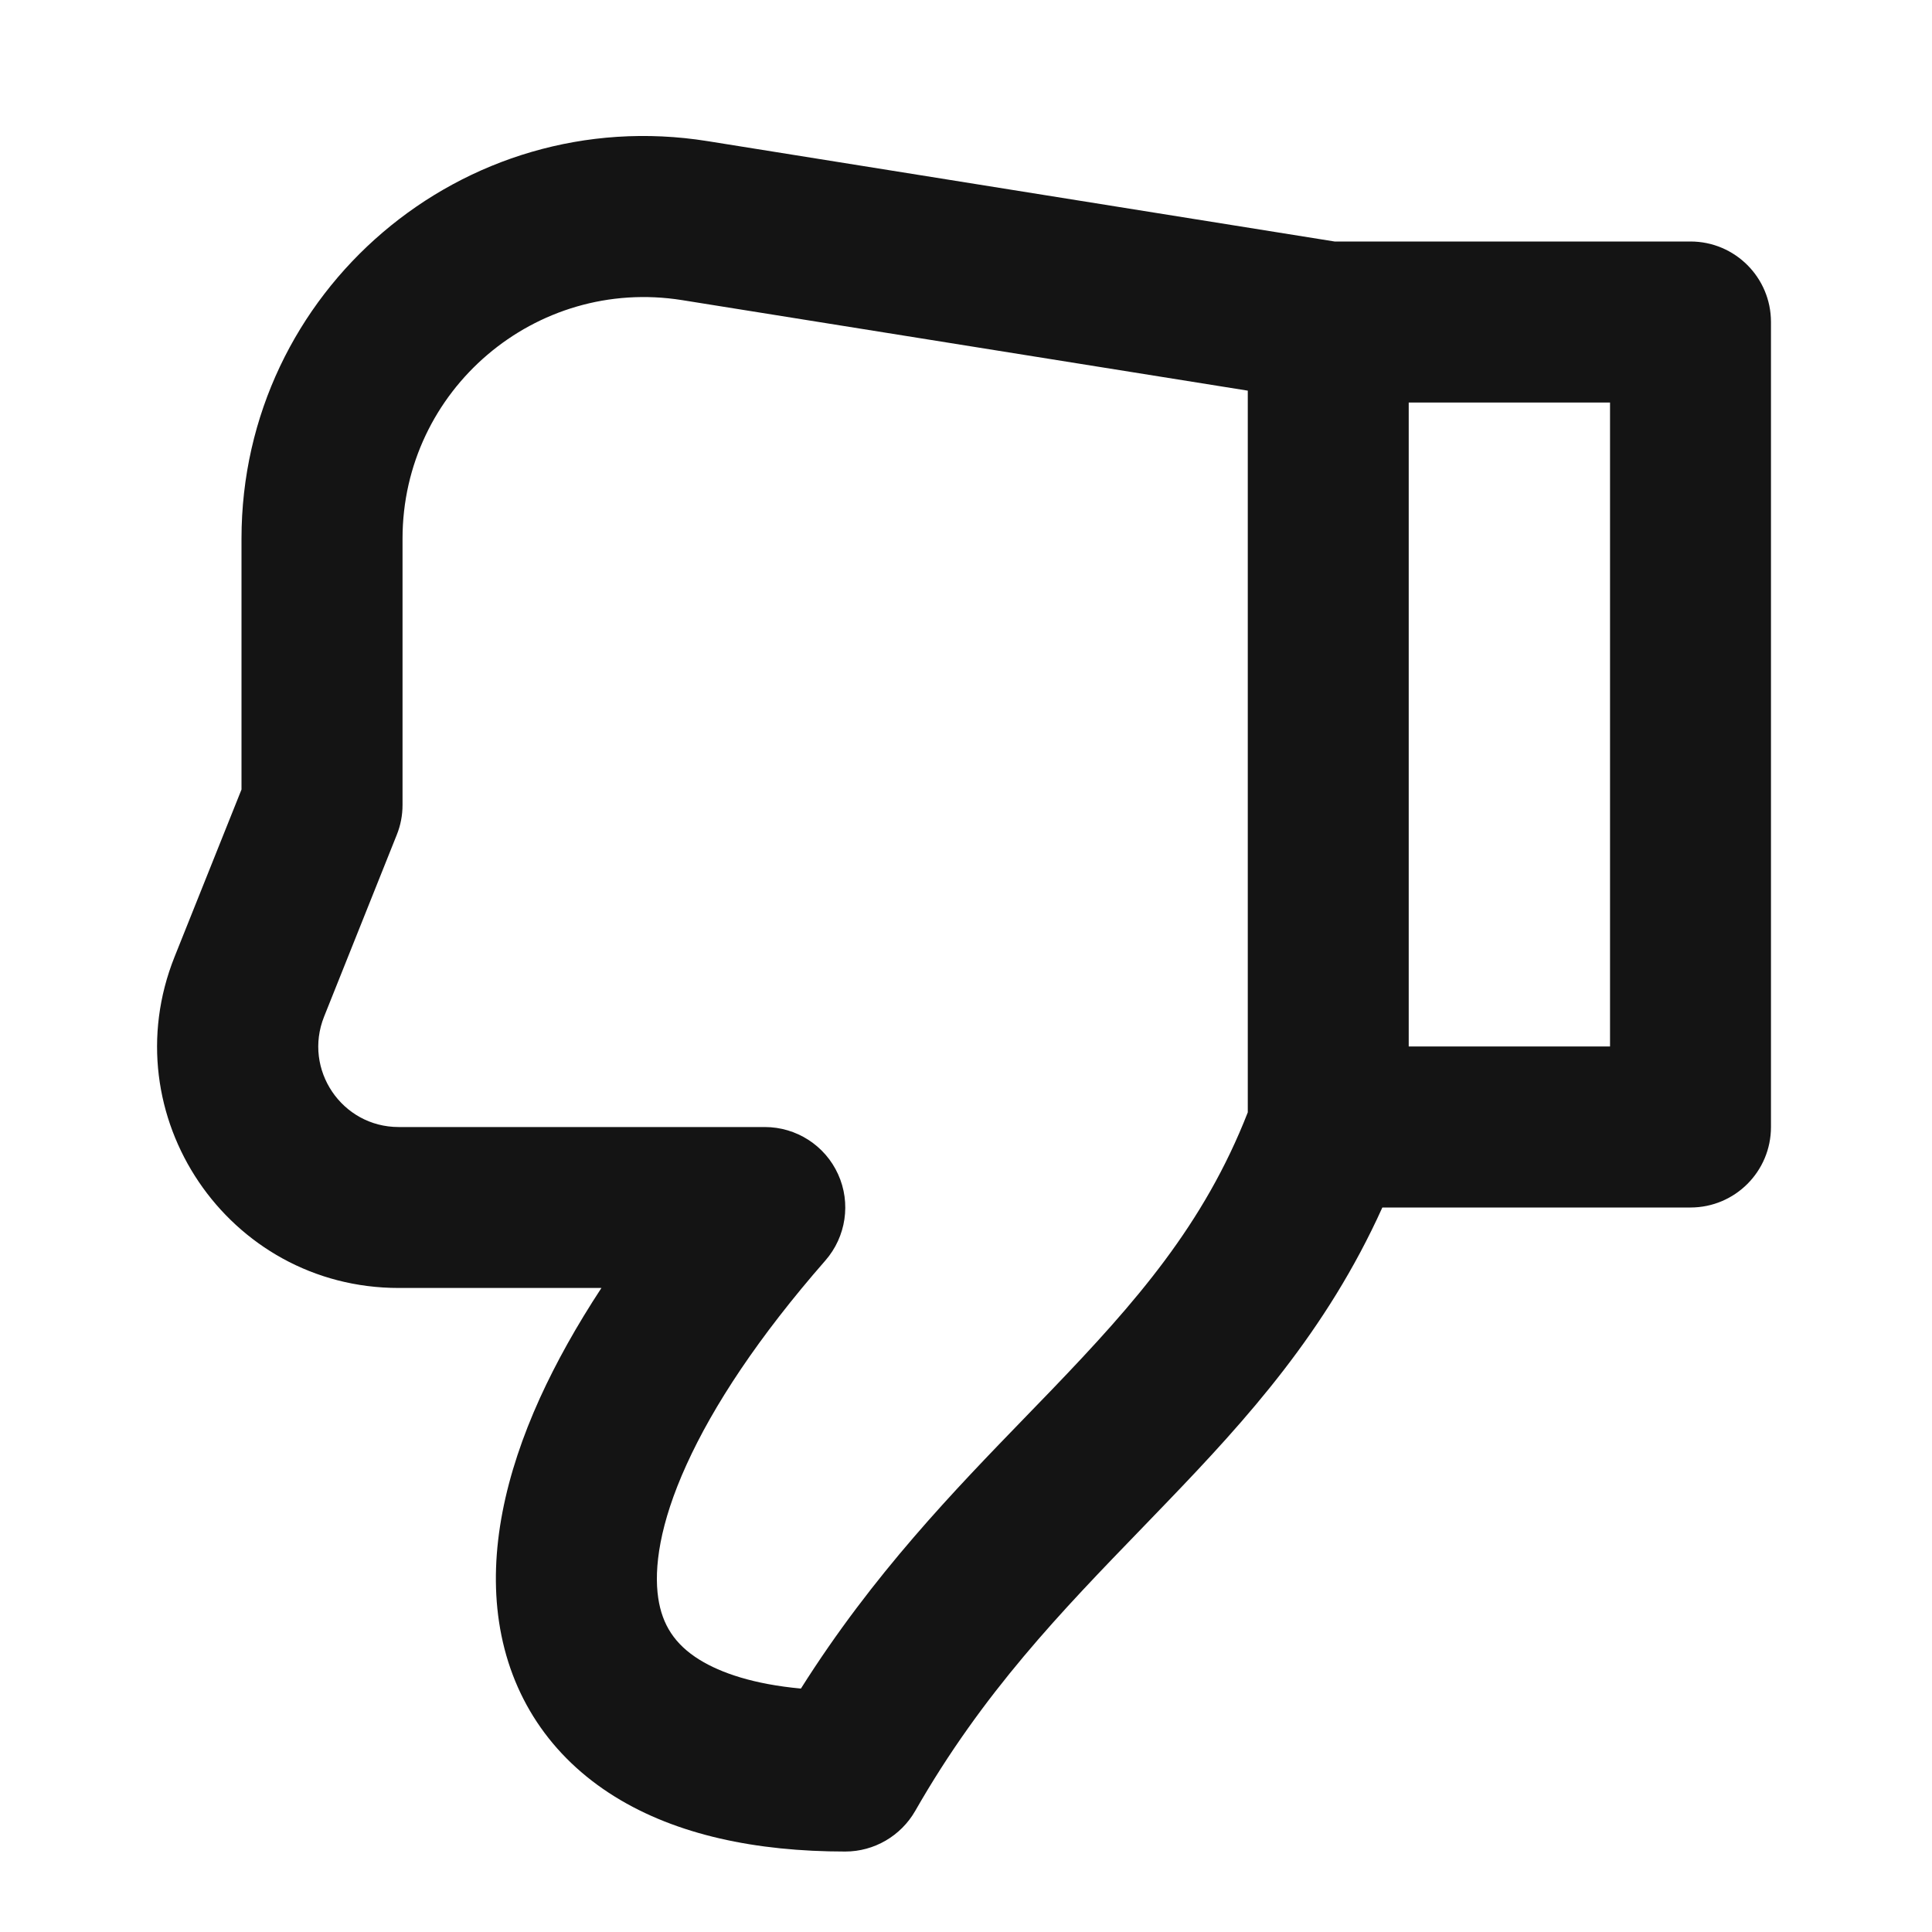 <svg width="20" height="20" viewBox="0 0 20 20" fill="none" xmlns="http://www.w3.org/2000/svg">
<g id="thumbs down">
<path id="Icon" fill-rule="evenodd" clip-rule="evenodd" d="M6.365 18.599C7.004 18.995 7.826 19.167 8.75 19.167C9.049 19.167 9.325 19.006 9.474 18.747C10.173 17.523 10.986 16.683 11.827 15.814C11.914 15.723 12.002 15.632 12.09 15.541C12.905 14.693 13.73 13.784 14.31 12.5H17.5C17.96 12.5 18.333 12.127 18.333 11.667V3.333C18.333 2.873 17.96 2.5 17.5 2.5H13.816L7.325 1.461C4.793 1.056 2.5 3.012 2.5 5.576V8.173L1.807 9.905C1.151 11.546 2.358 13.333 4.127 13.333H6.226C5.97 13.723 5.757 14.104 5.589 14.473C5.23 15.264 5.056 16.057 5.166 16.79C5.281 17.556 5.697 18.185 6.365 18.599ZM14.583 4.167H16.667V10.833H14.583V4.167ZM12.917 11.515C12.463 12.678 11.756 13.483 10.889 14.386C10.802 14.476 10.714 14.567 10.624 14.66C9.879 15.429 9.038 16.296 8.291 17.48C7.803 17.435 7.464 17.319 7.242 17.182C6.985 17.023 6.855 16.819 6.814 16.543C6.768 16.235 6.827 15.777 7.107 15.162C7.383 14.553 7.852 13.84 8.544 13.049C8.759 12.803 8.811 12.453 8.676 12.156C8.541 11.858 8.244 11.667 7.917 11.667H4.127C3.539 11.667 3.136 11.072 3.355 10.524L4.107 8.643C4.147 8.544 4.167 8.439 4.167 8.333V5.576C4.167 4.037 5.543 2.864 7.062 3.107L12.917 4.044V11.515Z" fill="black" fill-opacity="0.92"/>
</g>
</svg>